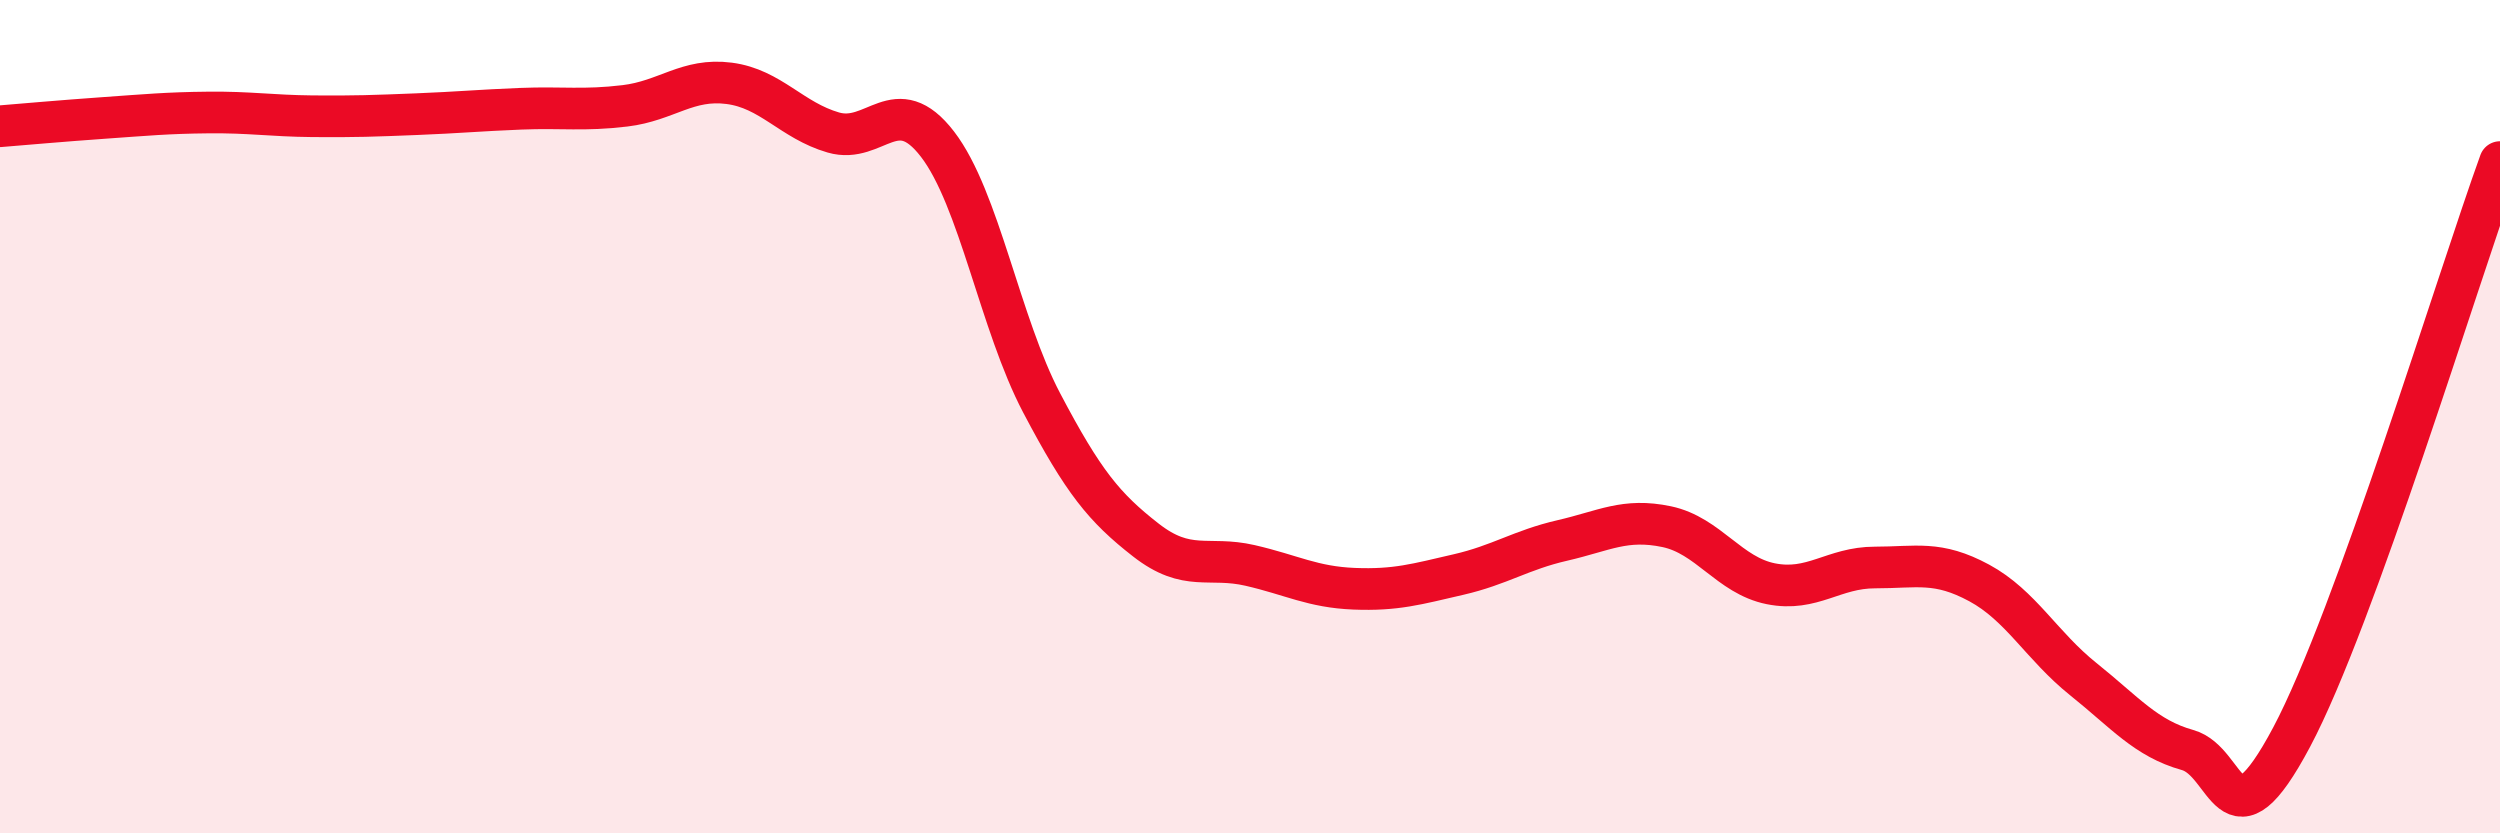 
    <svg width="60" height="20" viewBox="0 0 60 20" xmlns="http://www.w3.org/2000/svg">
      <path
        d="M 0,3.03 C 0.5,2.99 1.5,2.9 2.5,2.83 C 3.5,2.76 4,2.71 5,2.7 C 6,2.69 6.5,2.78 7.5,2.79 C 8.5,2.8 9,2.78 10,2.74 C 11,2.7 11.5,2.65 12.5,2.61 C 13.5,2.57 14,2.66 15,2.54 C 16,2.42 16.5,1.87 17.5,2 C 18.5,2.13 19,2.89 20,3.18 C 21,3.47 21.5,2.16 22.5,3.46 C 23.5,4.76 24,7.77 25,9.67 C 26,11.57 26.5,12.18 27.5,12.96 C 28.5,13.74 29,13.34 30,13.57 C 31,13.8 31.5,14.09 32.5,14.13 C 33.5,14.17 34,14.02 35,13.79 C 36,13.56 36.5,13.2 37.5,12.97 C 38.5,12.74 39,12.43 40,12.64 C 41,12.85 41.5,13.81 42.5,14.01 C 43.5,14.21 44,13.62 45,13.62 C 46,13.62 46.5,13.45 47.5,13.99 C 48.5,14.53 49,15.5 50,16.3 C 51,17.1 51.5,17.72 52.5,18 C 53.5,18.28 53.5,20.51 55,17.69 C 56.5,14.87 59,6.65 60,3.89L60 20L0 20Z"
        fill="#EB0A25"
        opacity="0.1"
        stroke-linecap="round"
        stroke-linejoin="round"
      />
      <path
        d="M 0,3.03 C 0.5,2.99 1.5,2.9 2.5,2.83 C 3.5,2.76 4,2.71 5,2.7 C 6,2.69 6.5,2.78 7.5,2.79 C 8.5,2.8 9,2.78 10,2.74 C 11,2.7 11.5,2.65 12.5,2.61 C 13.5,2.57 14,2.66 15,2.54 C 16,2.42 16.5,1.87 17.5,2 C 18.5,2.13 19,2.89 20,3.18 C 21,3.47 21.5,2.16 22.5,3.46 C 23.5,4.76 24,7.77 25,9.67 C 26,11.57 26.5,12.18 27.5,12.96 C 28.5,13.74 29,13.34 30,13.57 C 31,13.8 31.5,14.09 32.5,14.13 C 33.5,14.17 34,14.02 35,13.79 C 36,13.56 36.5,13.2 37.5,12.97 C 38.5,12.74 39,12.43 40,12.64 C 41,12.85 41.5,13.81 42.5,14.01 C 43.5,14.21 44,13.62 45,13.62 C 46,13.62 46.5,13.45 47.5,13.99 C 48.5,14.53 49,15.5 50,16.3 C 51,17.1 51.5,17.72 52.5,18 C 53.5,18.28 53.5,20.51 55,17.69 C 56.5,14.87 59,6.65 60,3.89"
        stroke="#EB0A25"
        stroke-width="1"
        fill="none"
        stroke-linecap="round"
        stroke-linejoin="round"
      />
    </svg>
  